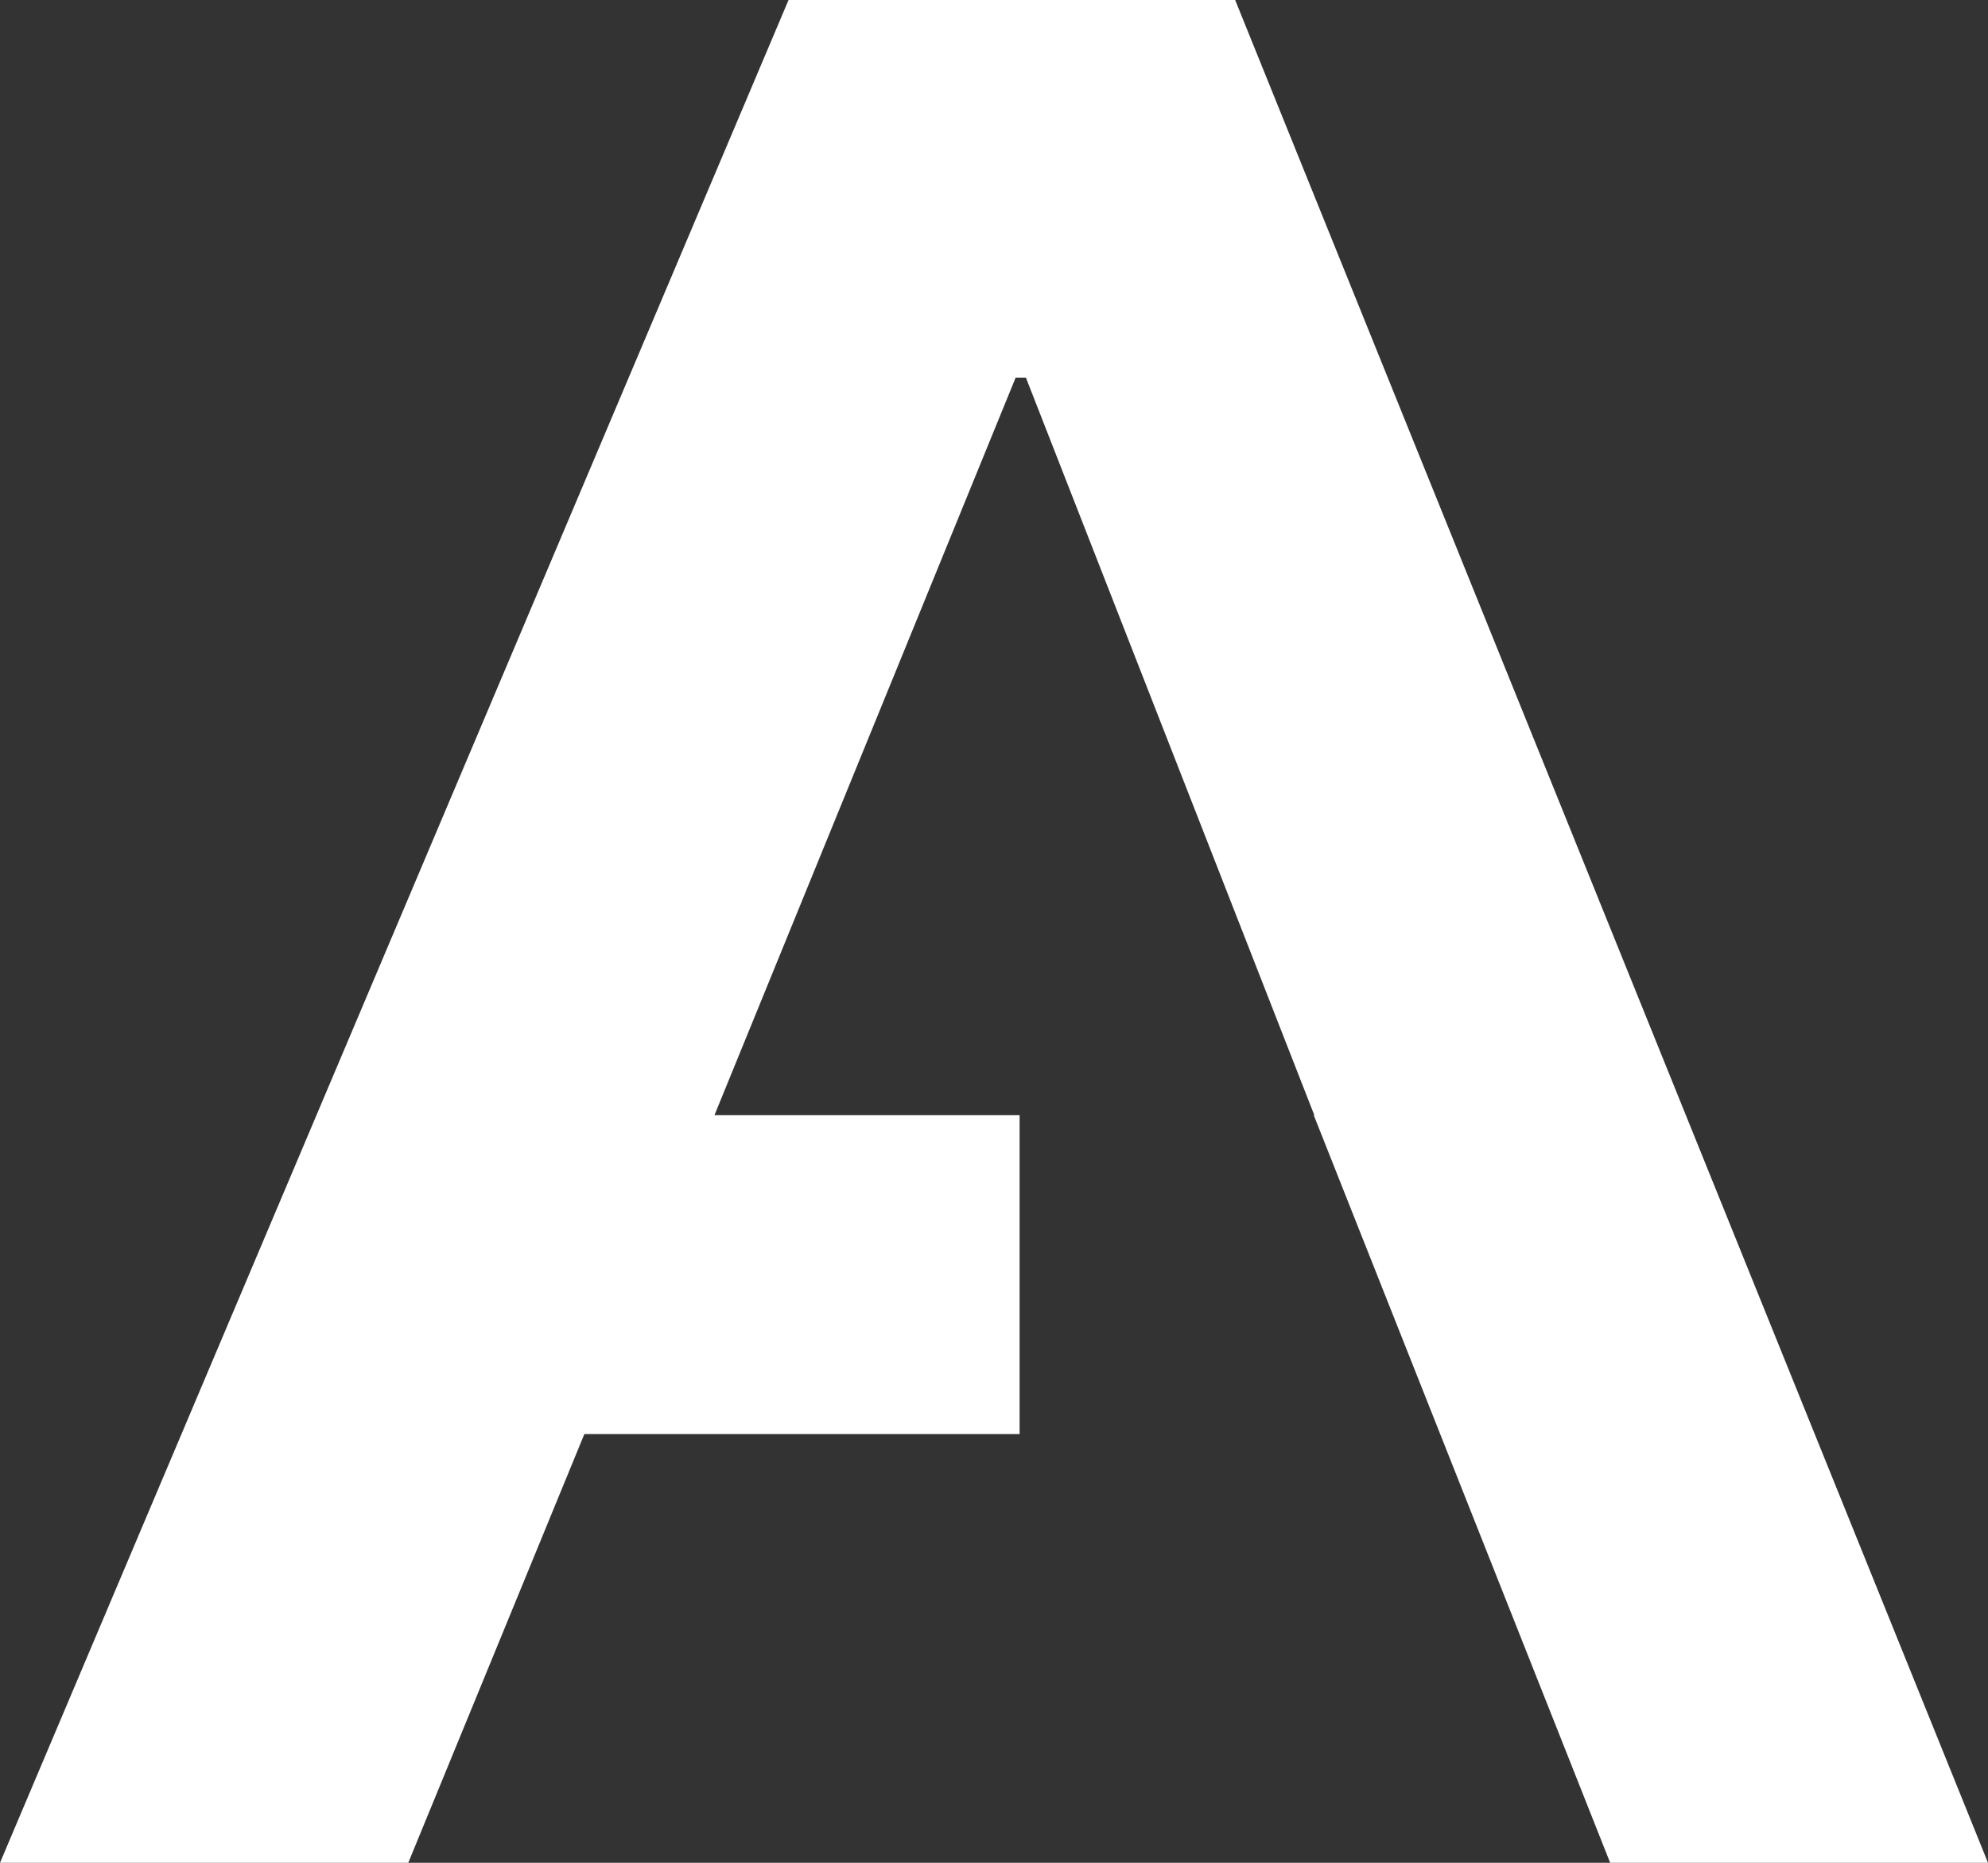 <?xml version="1.0" encoding="UTF-8"?> <svg xmlns="http://www.w3.org/2000/svg" id="Calque_2" viewBox="0 0 211.57 198.26"><rect x="0" y="0" width="211.57" height="198.26" fill="#333333" stroke="none"/><defs><style>.cls-1{fill:#fff;}</style></defs><g id="Calque_1-2"><polygon class="cls-1" points="83.92 0 131.45 0 211.57 198.26 171.36 198.26 139.81 118.68 139.87 118.68 109.18 40.19 108.09 40.19 76.04 118.68 108.51 118.68 108.51 152.63 62.19 152.63 43.45 198.26 0 198.26 83.92 0"></polygon></g></svg> 